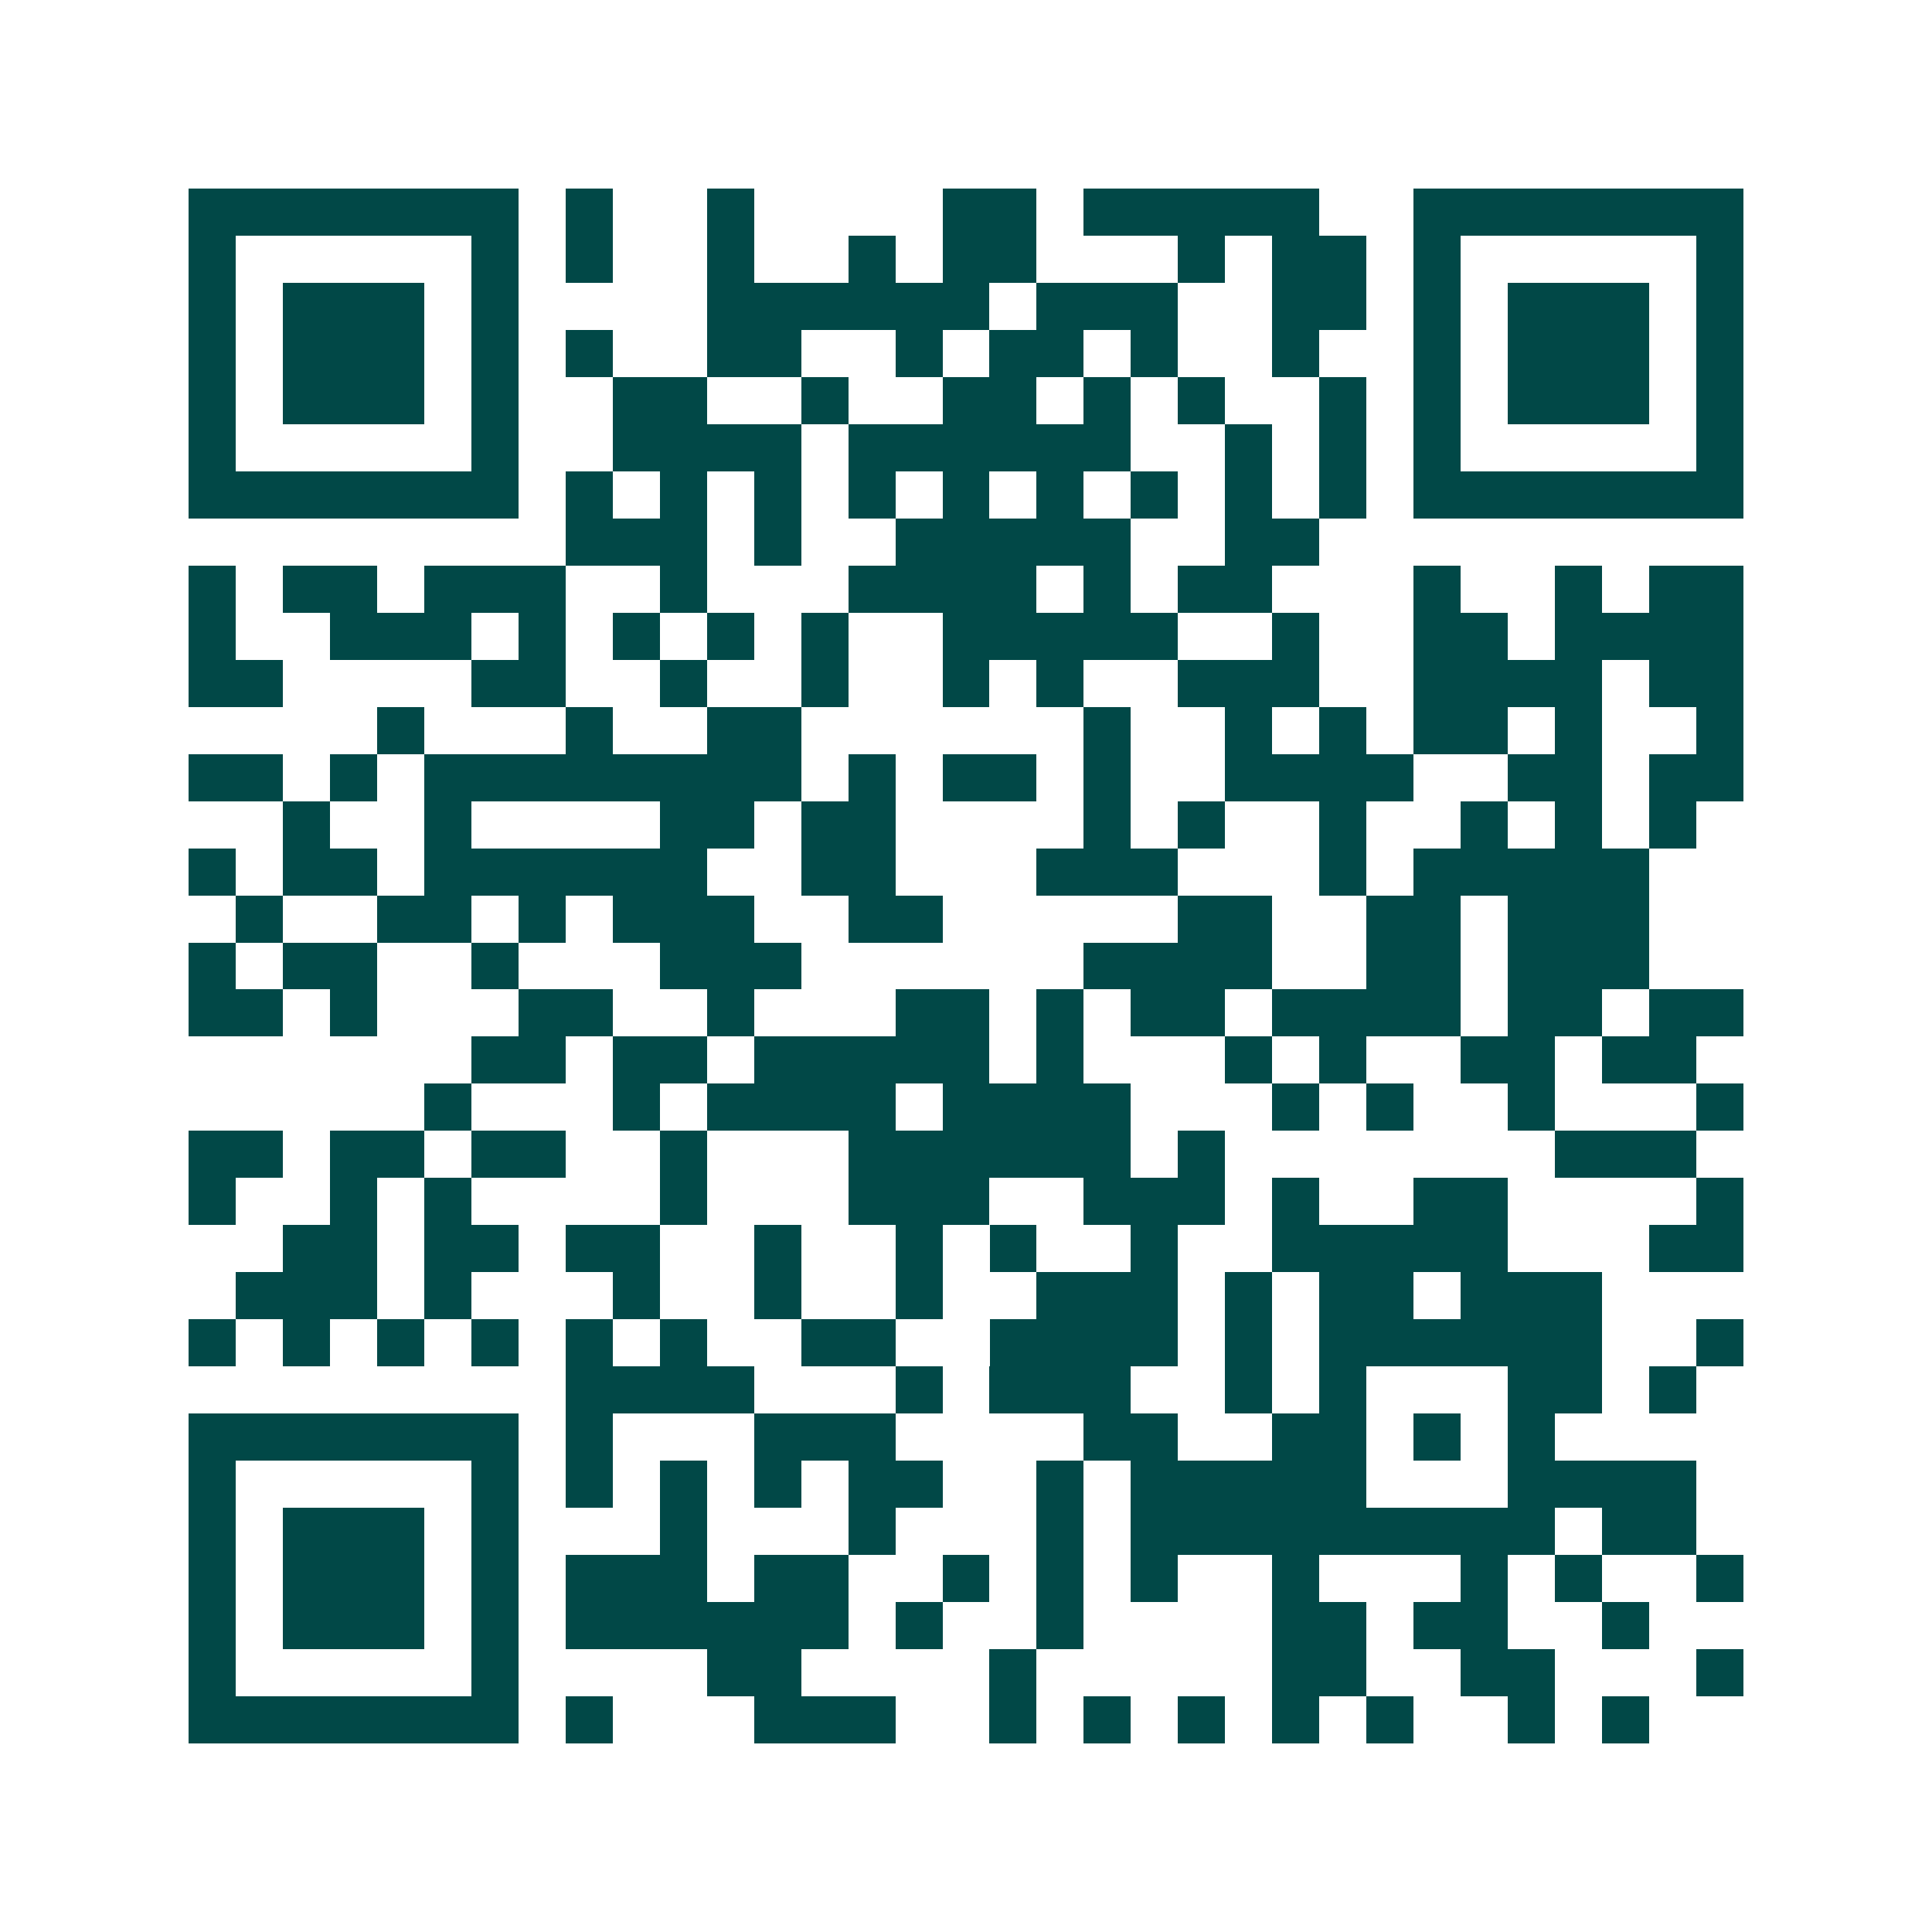 <svg xmlns="http://www.w3.org/2000/svg" width="200" height="200" viewBox="0 0 41 41" shape-rendering="crispEdges"><path fill="#ffffff" d="M0 0h41v41H0z"/><path stroke="#014847" d="M4 4.5h7m1 0h1m2 0h1m4 0h2m1 0h5m2 0h7M4 5.5h1m5 0h1m1 0h1m2 0h1m2 0h1m1 0h2m3 0h1m1 0h2m1 0h1m5 0h1M4 6.5h1m1 0h3m1 0h1m4 0h6m1 0h3m2 0h2m1 0h1m1 0h3m1 0h1M4 7.5h1m1 0h3m1 0h1m1 0h1m2 0h2m2 0h1m1 0h2m1 0h1m2 0h1m2 0h1m1 0h3m1 0h1M4 8.5h1m1 0h3m1 0h1m2 0h2m2 0h1m2 0h2m1 0h1m1 0h1m2 0h1m1 0h1m1 0h3m1 0h1M4 9.5h1m5 0h1m2 0h4m1 0h6m2 0h1m1 0h1m1 0h1m5 0h1M4 10.5h7m1 0h1m1 0h1m1 0h1m1 0h1m1 0h1m1 0h1m1 0h1m1 0h1m1 0h1m1 0h7M12 11.5h3m1 0h1m2 0h5m2 0h2M4 12.5h1m1 0h2m1 0h3m2 0h1m3 0h4m1 0h1m1 0h2m3 0h1m2 0h1m1 0h2M4 13.5h1m2 0h3m1 0h1m1 0h1m1 0h1m1 0h1m2 0h5m2 0h1m2 0h2m1 0h4M4 14.5h2m4 0h2m2 0h1m2 0h1m2 0h1m1 0h1m2 0h3m2 0h4m1 0h2M8 15.5h1m3 0h1m2 0h2m6 0h1m2 0h1m1 0h1m1 0h2m1 0h1m2 0h1M4 16.5h2m1 0h1m1 0h8m1 0h1m1 0h2m1 0h1m2 0h4m2 0h2m1 0h2M6 17.5h1m2 0h1m4 0h2m1 0h2m4 0h1m1 0h1m2 0h1m2 0h1m1 0h1m1 0h1M4 18.5h1m1 0h2m1 0h6m2 0h2m3 0h3m3 0h1m1 0h5M5 19.5h1m2 0h2m1 0h1m1 0h3m2 0h2m5 0h2m2 0h2m1 0h3M4 20.5h1m1 0h2m2 0h1m3 0h3m6 0h4m2 0h2m1 0h3M4 21.5h2m1 0h1m3 0h2m2 0h1m3 0h2m1 0h1m1 0h2m1 0h4m1 0h2m1 0h2M10 22.5h2m1 0h2m1 0h5m1 0h1m3 0h1m1 0h1m2 0h2m1 0h2M9 23.5h1m3 0h1m1 0h4m1 0h4m3 0h1m1 0h1m2 0h1m3 0h1M4 24.5h2m1 0h2m1 0h2m2 0h1m3 0h6m1 0h1m7 0h3M4 25.5h1m2 0h1m1 0h1m4 0h1m3 0h3m2 0h3m1 0h1m2 0h2m4 0h1M6 26.5h2m1 0h2m1 0h2m2 0h1m2 0h1m1 0h1m2 0h1m2 0h5m3 0h2M5 27.5h3m1 0h1m3 0h1m2 0h1m2 0h1m2 0h3m1 0h1m1 0h2m1 0h3M4 28.5h1m1 0h1m1 0h1m1 0h1m1 0h1m1 0h1m2 0h2m2 0h4m1 0h1m1 0h6m2 0h1M12 29.5h4m3 0h1m1 0h3m2 0h1m1 0h1m3 0h2m1 0h1M4 30.5h7m1 0h1m3 0h3m4 0h2m2 0h2m1 0h1m1 0h1M4 31.5h1m5 0h1m1 0h1m1 0h1m1 0h1m1 0h2m2 0h1m1 0h5m3 0h4M4 32.5h1m1 0h3m1 0h1m3 0h1m3 0h1m3 0h1m1 0h9m1 0h2M4 33.5h1m1 0h3m1 0h1m1 0h3m1 0h2m2 0h1m1 0h1m1 0h1m2 0h1m3 0h1m1 0h1m2 0h1M4 34.5h1m1 0h3m1 0h1m1 0h6m1 0h1m2 0h1m4 0h2m1 0h2m2 0h1M4 35.5h1m5 0h1m4 0h2m4 0h1m5 0h2m2 0h2m3 0h1M4 36.5h7m1 0h1m3 0h3m2 0h1m1 0h1m1 0h1m1 0h1m1 0h1m2 0h1m1 0h1"/></svg>
